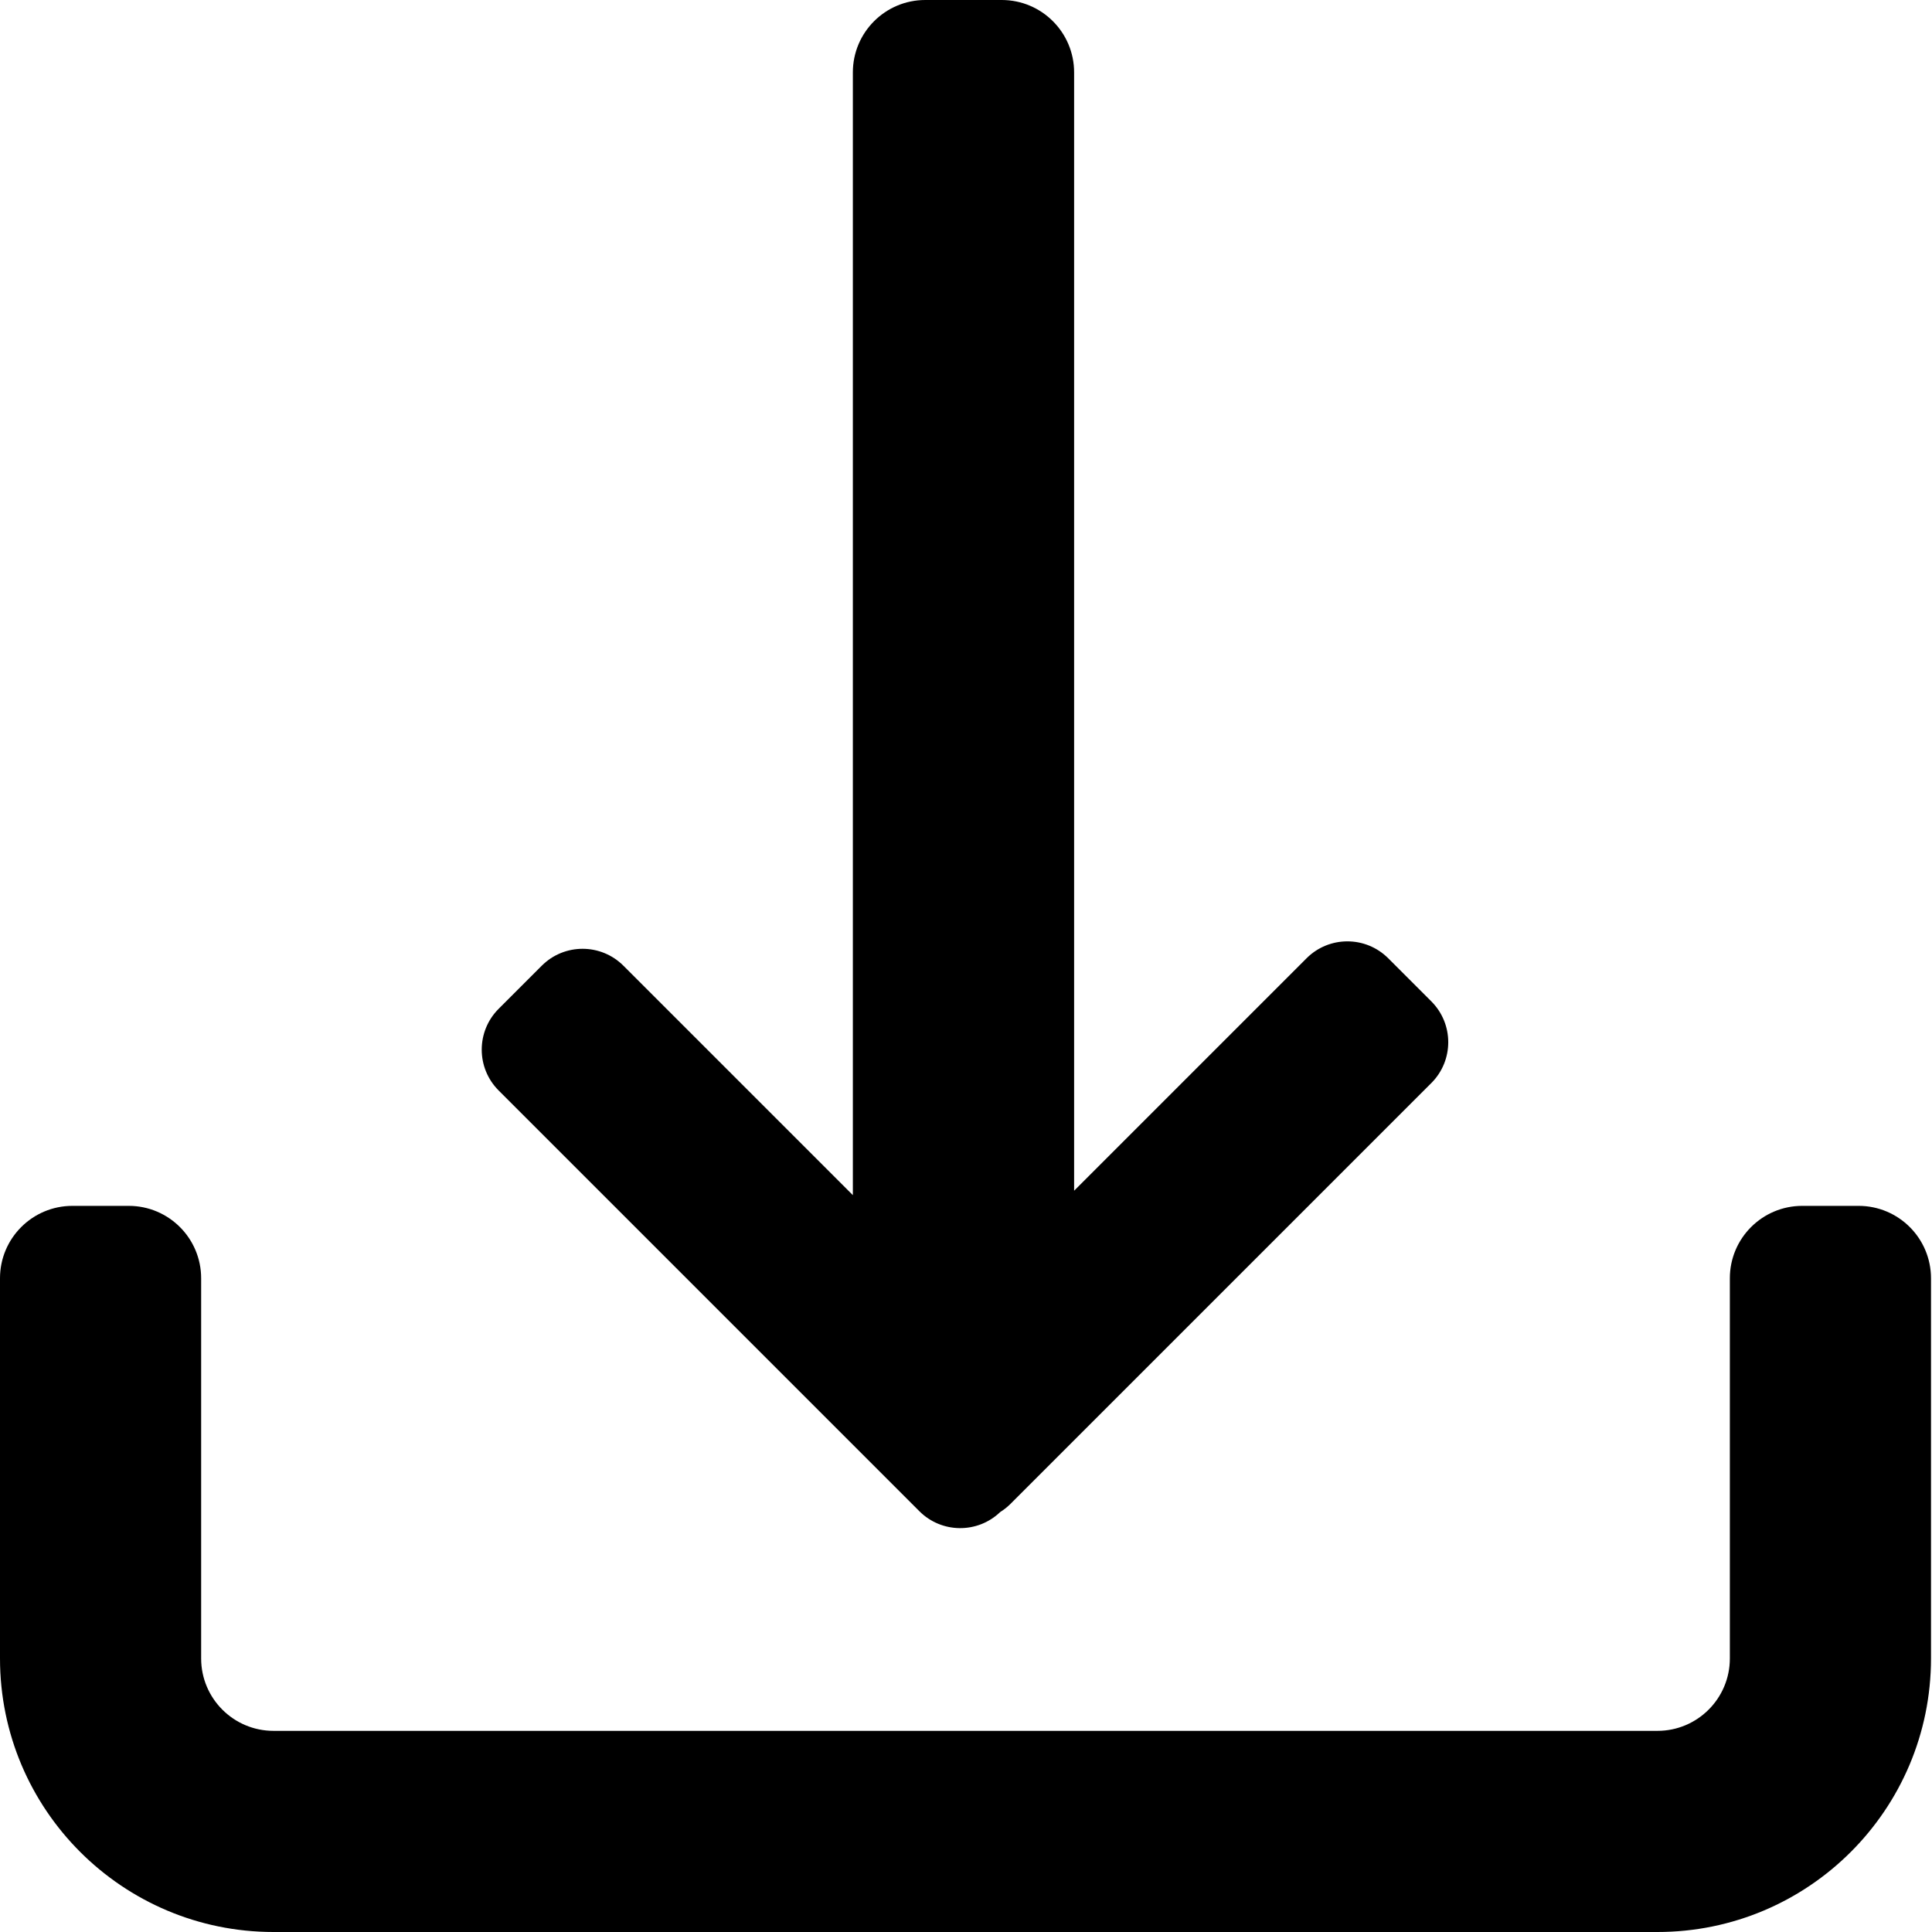 <svg width="960" height="960" viewBox="0 0 960 960" fill="none" xmlns="http://www.w3.org/2000/svg">
<path d="M533.722 35.981C533.722 16.109 517.613 0 497.741 0H459.761C439.889 0 423.78 16.109 423.78 35.981L423.779 593.863L309.774 479.857C298.568 468.652 280.399 468.652 269.193 479.857L247.775 501.276C236.568 512.481 236.568 530.651 247.775 541.856L456.832 750.916C467.902 761.984 485.768 762.119 497.003 751.318C498.837 750.178 500.57 748.811 502.163 747.218L711.22 538.161C722.427 526.954 722.427 508.786 711.22 497.579L689.802 476.162C678.596 464.955 660.427 464.955 649.221 476.162L533.722 591.661L533.722 35.981Z" fill="black"/>
<path d="M959.5 635.169C959.5 615.297 943.391 599.188 923.519 599.188H895.534C875.662 599.188 859.552 615.297 859.552 635.169V824.071C859.552 843.943 843.443 860.052 823.571 860.052H135.929C116.057 860.052 99.948 843.943 99.948 824.071V635.169C99.948 615.297 83.839 599.188 63.967 599.188H35.981C16.109 599.188 0 615.297 0 635.169V824.071C0 899.143 60.858 960 135.929 960H823.571C898.643 960 959.5 899.143 959.5 824.071V635.169Z" fill="black"/>
</svg>

